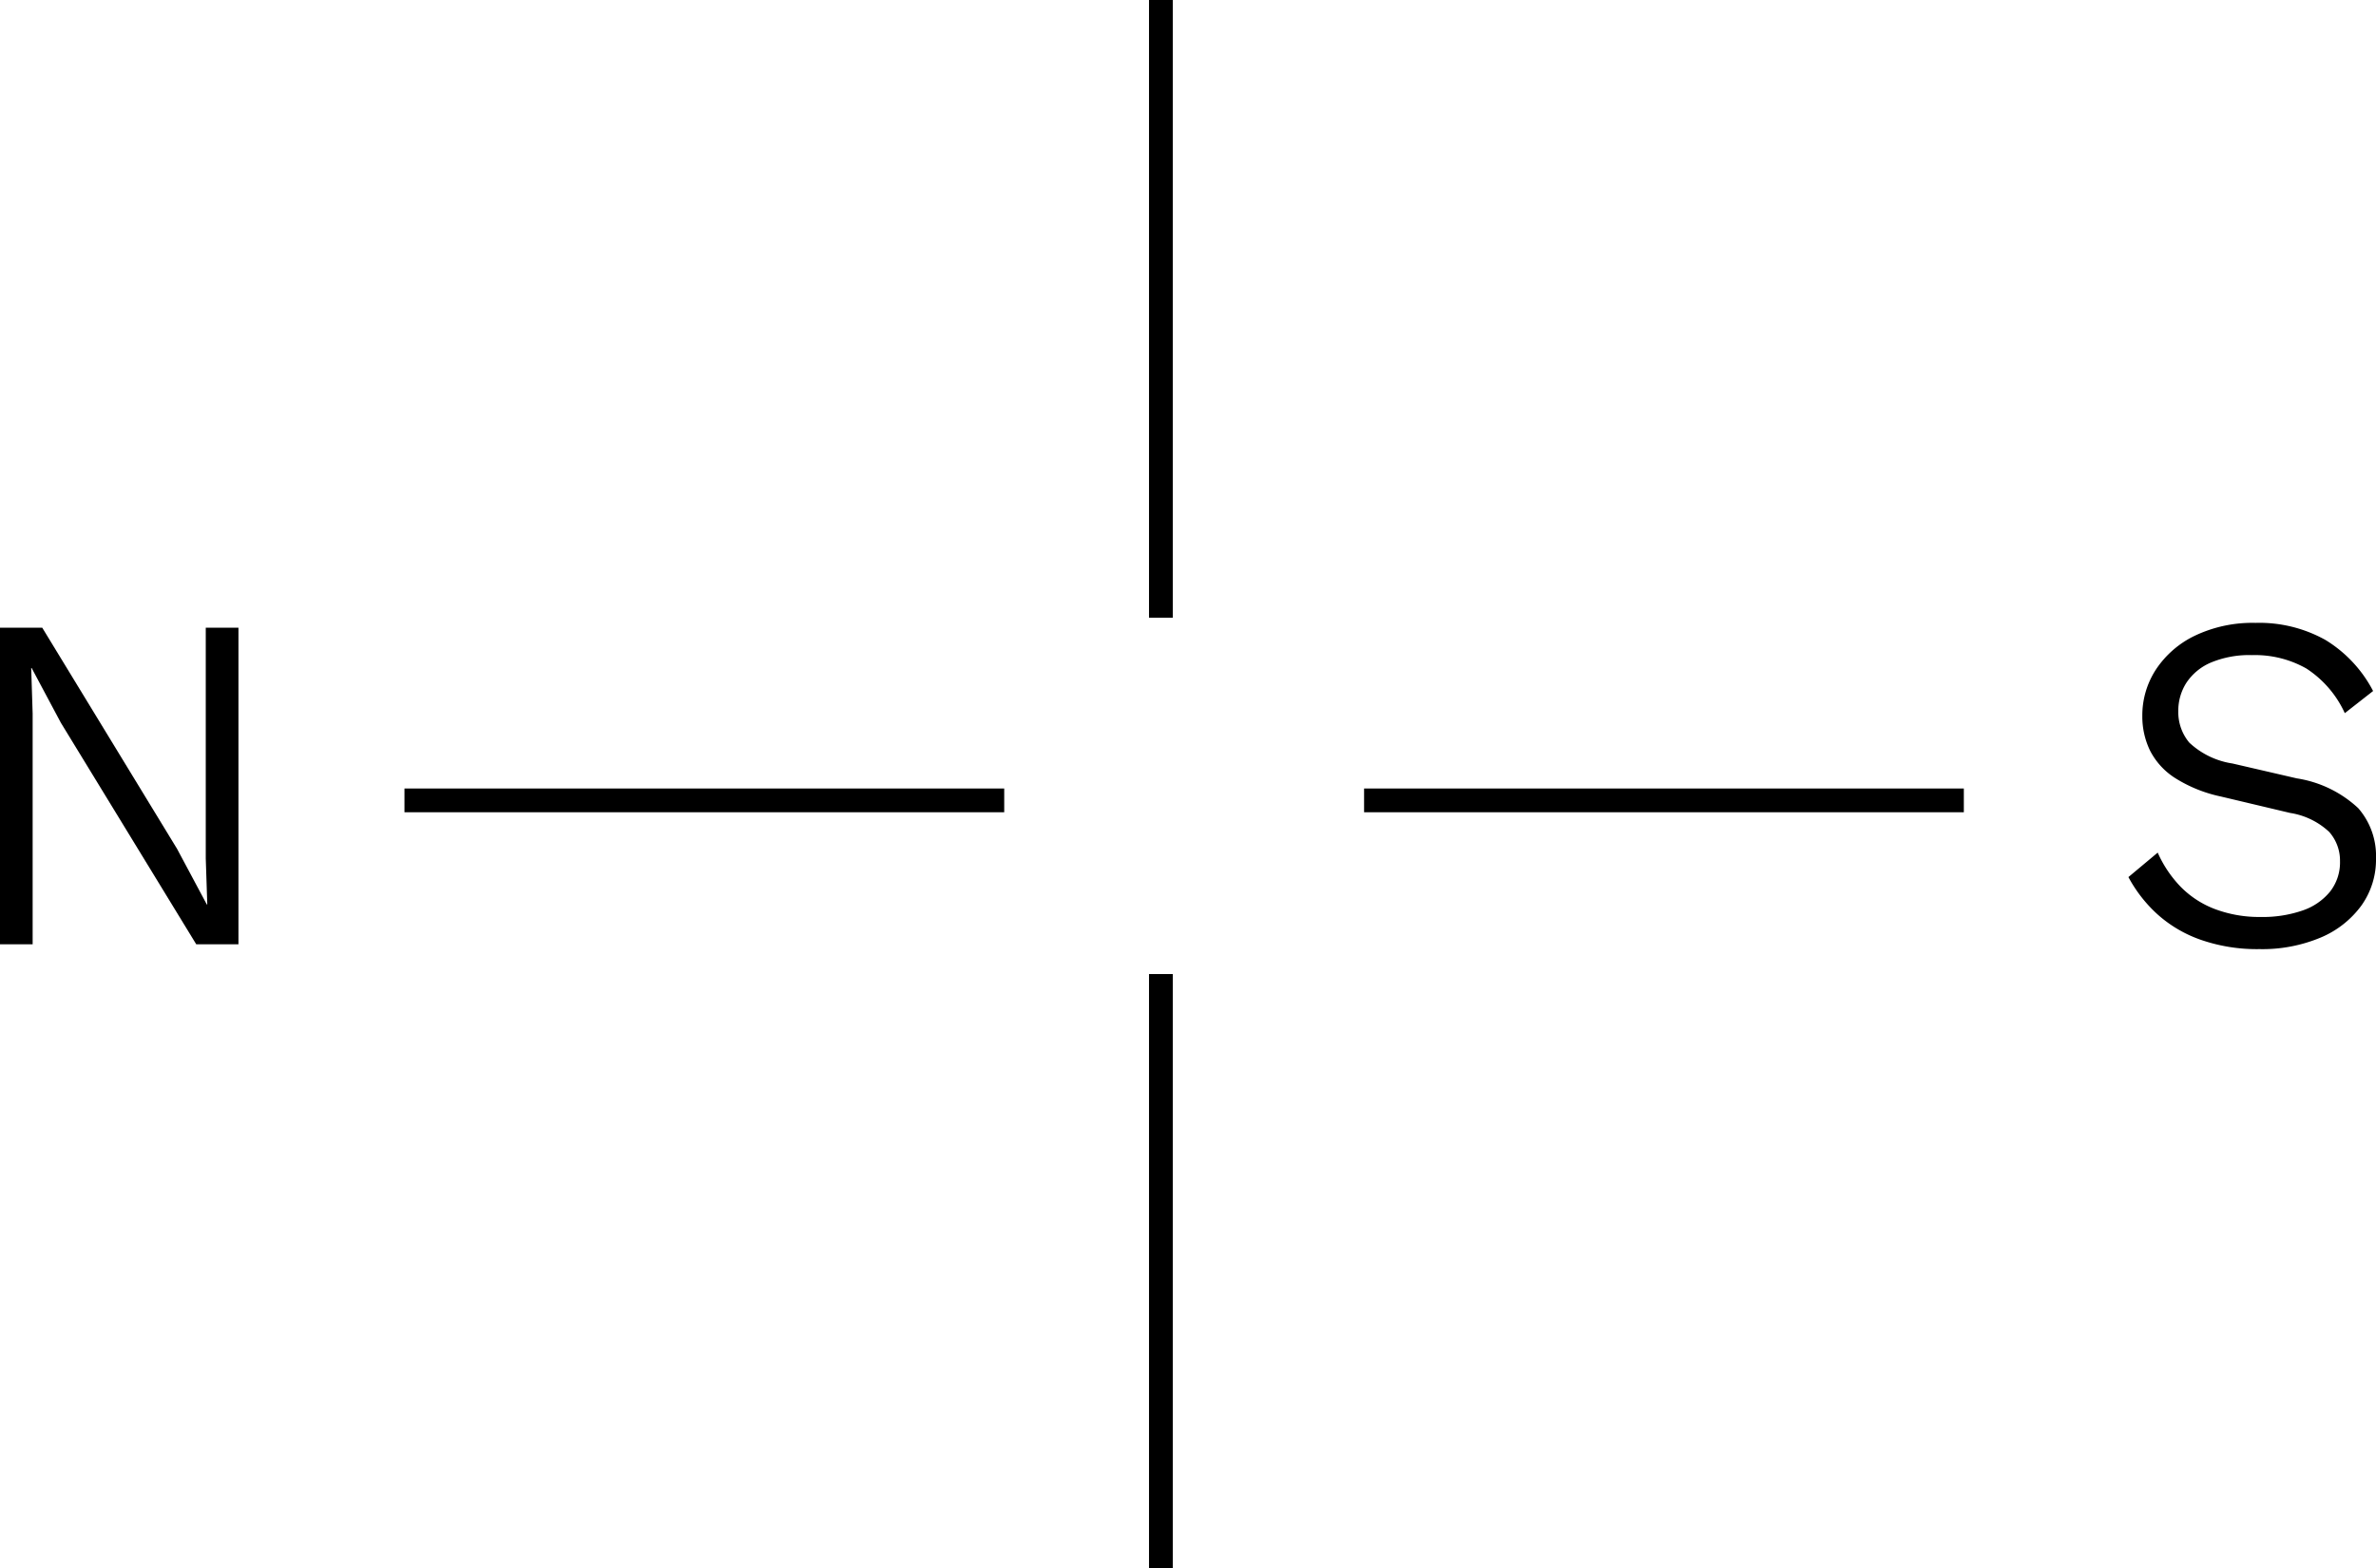 <svg xmlns="http://www.w3.org/2000/svg" width="100" height="66" viewBox="0 0 100 66"><g transform="translate(-959.14 -5103.63)"><path d="M12.176-13.2V.128H10.4L4.7-9.2,3.473-11.5h-.02l.061,1.918V.128H2.14V-13.2H3.917L9.592-3.891l1.252,2.342h.02L10.8-3.487V-13.2Z" transform="translate(957 5143.25)"/><path d="M6.211-13.4a5.708,5.708,0,0,1,2.938.717,5.463,5.463,0,0,1,2.009,2.151L9.967-9.6a4.436,4.436,0,0,0-1.616-1.878,4.38,4.38,0,0,0-2.282-.565,4.2,4.2,0,0,0-1.737.313,2.328,2.328,0,0,0-1.03.848,2.178,2.178,0,0,0-.343,1.2,2,2,0,0,0,.464,1.323,3.4,3.4,0,0,0,1.817.878l2.706.626A4.881,4.881,0,0,1,10.533-5.6a3.053,3.053,0,0,1,.747,2.11A3.323,3.323,0,0,1,10.664-1.5,4.075,4.075,0,0,1,8.948-.153,6.344,6.344,0,0,1,6.373.332,7.2,7.2,0,0,1,3.9-.062a5.392,5.392,0,0,1-1.828-1.08A5.846,5.846,0,0,1,.86-2.7l1.232-1.03A4.952,4.952,0,0,0,3.051-2.3,4.011,4.011,0,0,0,4.5-1.354a5.293,5.293,0,0,0,1.929.333A5.124,5.124,0,0,0,8.19-1.294a2.545,2.545,0,0,0,1.161-.8,1.992,1.992,0,0,0,.414-1.272A1.823,1.823,0,0,0,9.311-4.6,3.1,3.1,0,0,0,7.665-5.4L4.757-6.09a5.9,5.9,0,0,1-1.929-.777,2.979,2.979,0,0,1-1.06-1.161,3.288,3.288,0,0,1-.323-1.454,3.529,3.529,0,0,1,.576-1.959,4.076,4.076,0,0,1,1.646-1.424A5.63,5.63,0,0,1,6.211-13.4Z" transform="translate(1047.86 5143.248)"/><g transform="translate(976.163 5103.614)"><g transform="translate(31.848 0)"><line y2="26" transform="translate(-0.012 0.016)" fill="none" stroke="#000" stroke-width="1"/><line y2="25" transform="translate(-0.012 41.016)" fill="none" stroke="#000" stroke-width="1"/></g><g transform="translate(0 33.705)"><line y2="25.242" transform="rotate(-90)" fill="none" stroke="#000" stroke-width="1"/><line y2="25.242" transform="translate(40.388) rotate(-90)" fill="none" stroke="#000" stroke-width="1"/></g></g></g></svg>